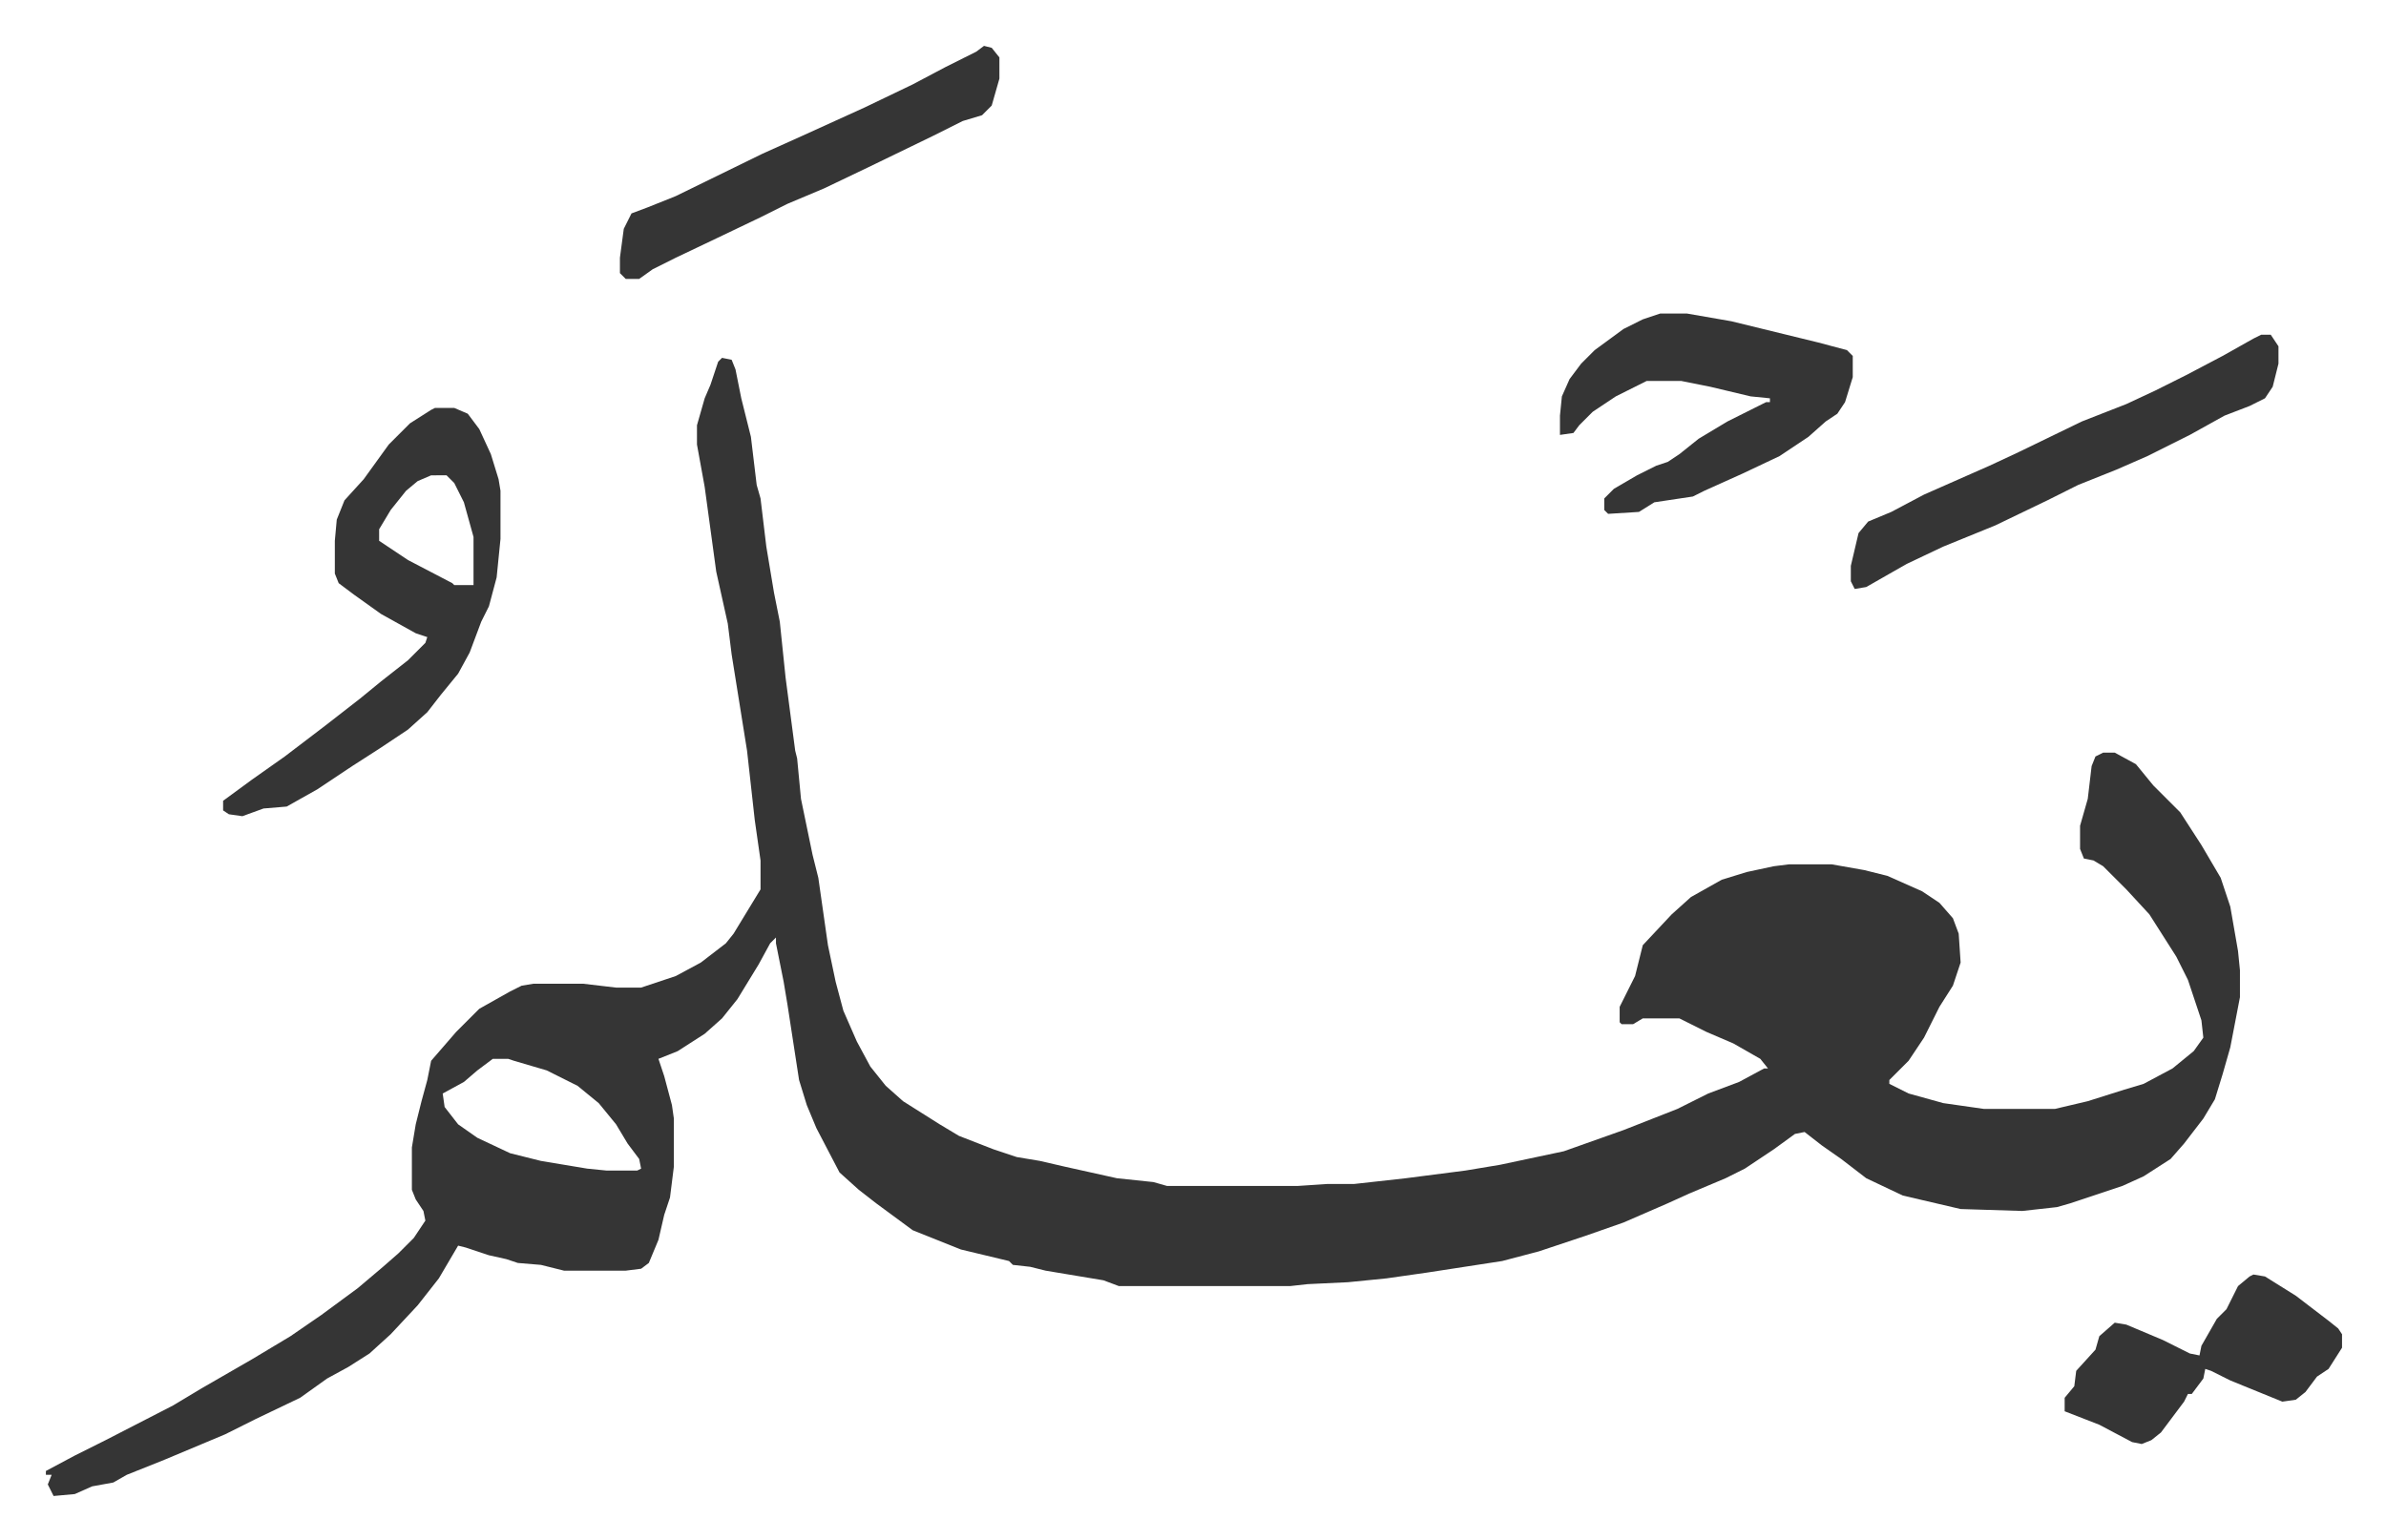 <svg xmlns="http://www.w3.org/2000/svg" role="img" viewBox="-23.82 343.18 1238.64 799.64"><path fill="#353535" id="rule_normal" d="M351 529l5 1 2 5 3 15 5 20 3 25 2 7 3 25 4 24 3 15 3 29 5 38 1 4 2 21 6 29 3 12 5 35 4 19 4 15 7 16 7 13 8 10 9 8 19 12 10 6 18 7 12 4 12 2 13 3 27 6 19 2 7 2h68l15-1h14l27-3 31-4 18-3 33-7 31-11 28-11 16-8 16-6 13-7h2l-4-5-14-8-14-6-6-3-8-4h-19l-5 3h-6l-1-1v-8l8-16 4-16 15-16 10-9 16-9 13-4 14-3 8-1h22l17 3 12 3 18 8 9 6 7 8 3 8 1 15-4 12-7 11-8 16-8 12-10 10v2l10 5 18 5 21 3h37l17-4 19-6 10-3 15-8 11-9 5-7-1-9-7-21-6-12-14-22-12-13-12-12-5-3-5-1-2-5v-12l4-14 2-17 2-5 4-2h6l11 6 9 11 14 14 11 17 10 17 5 15 4 23 1 10v14l-5 26-4 14-4 13-6 10-10 13-7 8-14 9-11 5-27 9-7 2-18 2-32-1-30-7-19-9-13-10-10-7-9-7-5 1-11 8-15 10-10 5-19 8-11 5-23 10-20 7-24 8-19 5-39 6-21 3-20 2-21 1-9 1h-89l-8-3-30-5-8-2-9-1-2-2-25-6-15-6-10-4-19-14-9-7-10-9-12-23-5-12-4-13-6-39-2-12-4-20v-3l-3 3-6 11-11 18-8 10-9 8-14 9-10 4 3 9 4 15 1 7v25l-2 16-3 9-3 13-5 12-4 3-8 1h-32l-12-3-12-1-6-2-9-2-12-4-4-1-10 17-11 14-14 15-11 10-11 7-11 6-14 10-23 11-16 8-31 13-20 8-7 4-11 2-9 4-11 1-3-6 2-5H0v-2l15-8 16-8 35-18 15-9 26-15 20-12 16-11 19-14 13-11 8-7 8-8 6-9-1-5-4-6-2-5v-22l2-12 3-12 3-11 2-10 13-15 12-12 16-9 6-3 6-1h26l17 2h13l18-6 13-7 13-10 4-5 14-23v-15l-3-21-4-36-8-50-2-16-6-27-6-44-4-22v-10l4-14 3-7 4-12zM232 893l-8 6-7 6-11 6 1 7 7 9 10 7 17 8 16 4 24 4 10 1h16l2-1-1-5-6-8-6-10-9-11-11-9-16-8-17-5-3-1zm-30-338h10l7 3 6 8 6 13 4 13 1 6v25l-2 20-4 15-4 8-6 16-6 11-9 11-7 9-10 9-15 10-14 9-18 12-16 9-12 1-11 4-7-1-3-2v-5l15-11 17-12 21-16 18-14 11-9 14-11 9-9 1-3-6-2-18-10-14-10-8-6-2-5v-17l1-11 4-10 10-11 13-18 11-11 11-7zm-2 35l-7 3-6 5-8 10-6 10v6l15 10 23 12 1 1h10v-25l-5-18-5-10-4-4zm638-84h14l23 4 45 11 15 4 3 3v11l-4 13-4 6-6 4-9 8-15 10-19 9-20 9-6 3-20 3-8 5-16 1-2-2v-6l5-5 12-7 10-5 6-2 6-4 10-8 15-9 20-10h2v-2l-10-1-21-5-15-3h-18l-16 8-12 8-7 7-3 4-7 1v-10l1-10 4-9 6-8 7-7 15-11 10-5zm312 11h5l4 6v9l-3 12-4 6-8 4-13 5-18 10-22 11-16 7-20 8-16 8-27 13-27 11-19 9-21 12-6 1-2-4v-8l4-17 5-6 12-5 17-9 34-15 15-7 33-16 23-9 15-7 16-8 19-10 16-9zM487 367l4 1 4 5v11l-4 14-5 5-10 3-16 8-33 16-23 11-19 8-14 7-23 11-21 10-12 6-7 5h-7l-3-3v-8l2-15 4-8 8-3 15-6 45-22 20-9 33-15 25-12 17-9 16-8zm659 638l6 1 16 10 17 13 5 4 2 3v7l-7 11-6 4-6 8-5 4-7 1-27-11-10-5-3-1-1 5-6 8h-2l-2 4-12 16-5 4-5 2-5-1-17-9-18-7v-7l5-6 1-8 10-11 2-7 8-7 6 1 19 8 14 7 5 1 1-5 8-14 5-5 6-12 6-5z"/></svg>
